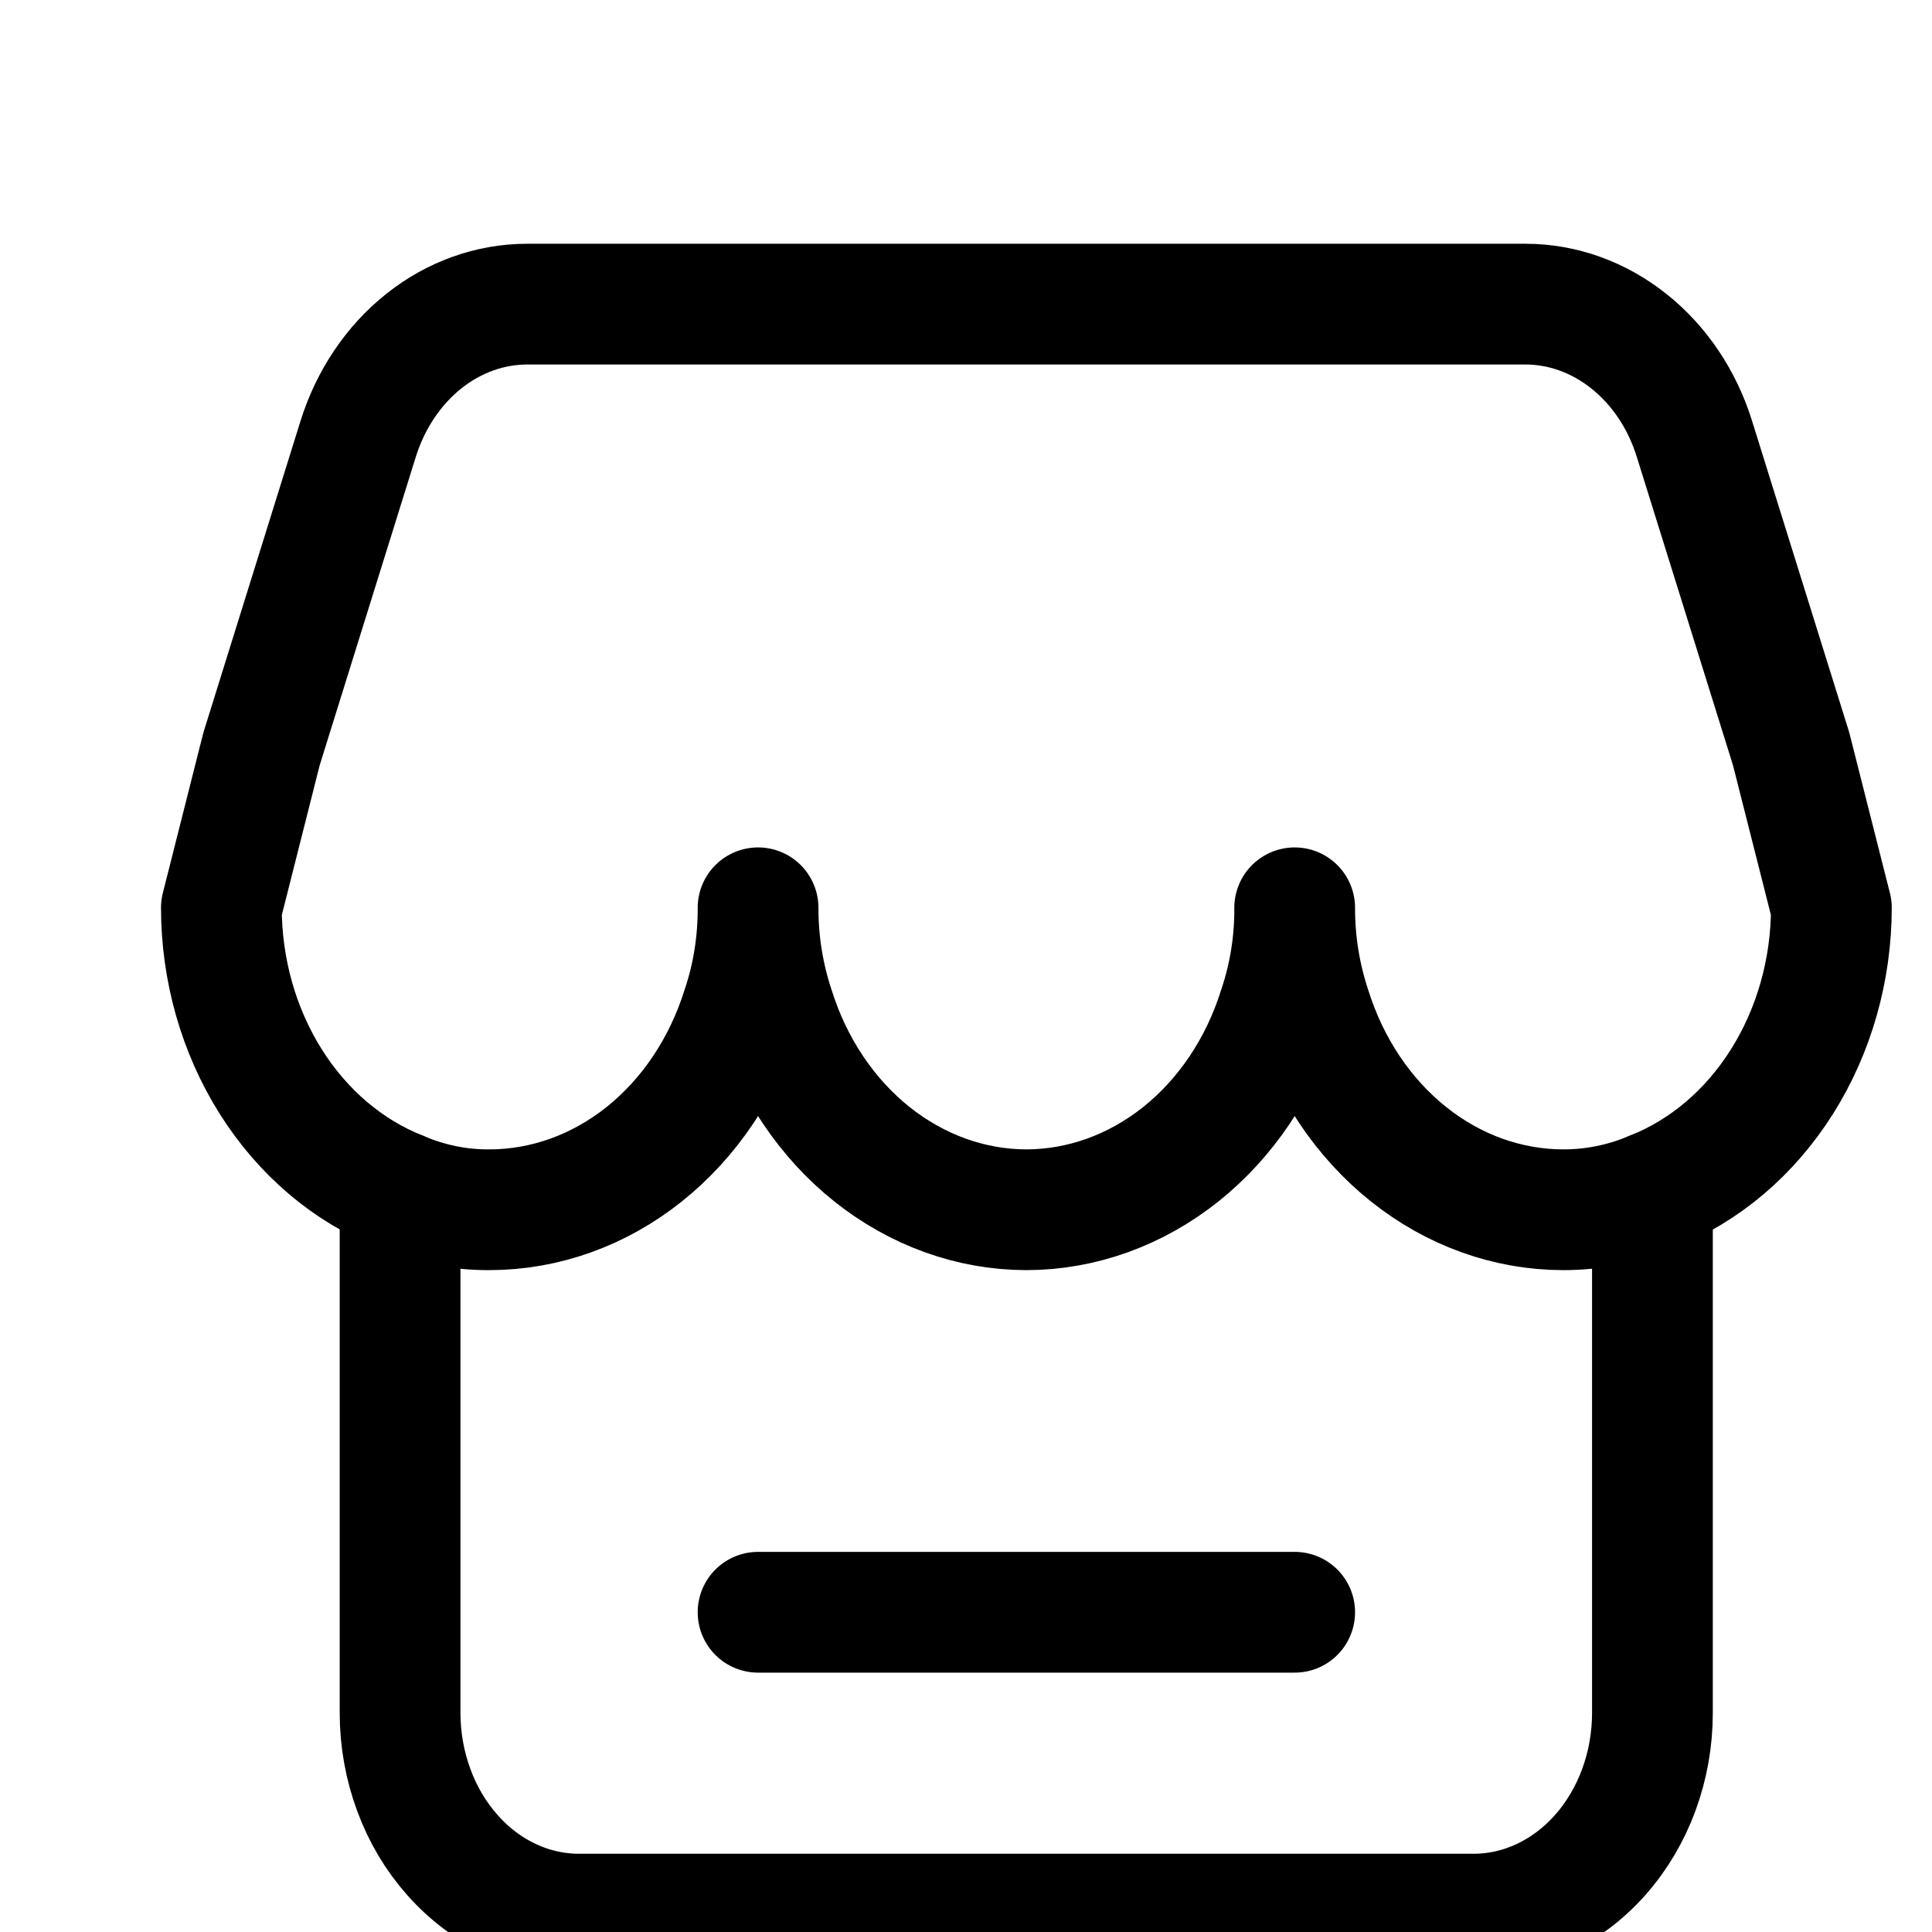 <svg width="24" height="24" viewBox="0 0 24 24" fill="none" xmlns="http://www.w3.org/2000/svg">
<g clip-path="url(#clip0_689_454)">
<path d="M22.75 11.277C22.749 12.051 22.534 12.806 22.136 13.437C21.738 14.069 21.176 14.546 20.527 14.803C20.172 14.953 19.796 15.029 19.417 15.028C18.729 15.027 18.058 14.786 17.497 14.338C16.936 13.89 16.512 13.258 16.283 12.528C16.15 12.128 16.082 11.704 16.083 11.277C16.086 11.704 16.018 12.129 15.883 12.528C15.654 13.258 15.23 13.89 14.669 14.338C14.108 14.785 13.438 15.027 12.75 15.028C12.062 15.027 11.392 14.785 10.831 14.338C10.27 13.89 9.846 13.258 9.617 12.528C9.484 12.128 9.416 11.704 9.417 11.277C9.419 11.704 9.352 12.129 9.217 12.528C8.988 13.258 8.564 13.89 8.003 14.338C7.442 14.786 6.771 15.027 6.083 15.028C5.705 15.031 5.326 14.955 4.973 14.803C4.324 14.546 3.762 14.069 3.364 13.437C2.966 12.806 2.751 12.051 2.75 11.277L3.249 9.303L4.449 5.453C4.602 4.963 4.887 4.539 5.263 4.239C5.639 3.939 6.089 3.778 6.55 3.778H18.95C19.411 3.778 19.86 3.94 20.236 4.24C20.613 4.54 20.897 4.963 21.049 5.453L22.25 9.303L22.75 11.277Z" stroke="black" stroke-width="1.5" stroke-linecap="round" stroke-linejoin="round"/>
<path d="M20.527 14.803V21.279C20.527 21.941 20.293 22.577 19.876 23.046C19.46 23.514 18.895 23.778 18.306 23.778H7.193C6.901 23.778 6.612 23.714 6.343 23.588C6.073 23.463 5.828 23.279 5.622 23.046C5.415 22.814 5.251 22.539 5.14 22.235C5.028 21.932 4.97 21.607 4.97 21.279V14.803M9.417 20.028H16.083" stroke="black" stroke-width="1.5" stroke-linecap="round" stroke-linejoin="round"/>
</g>
<defs>
<clipPath id="clip0_689_454">
<rect width="24" height="24" fill="white"/>
</clipPath>
</defs>
</svg>
